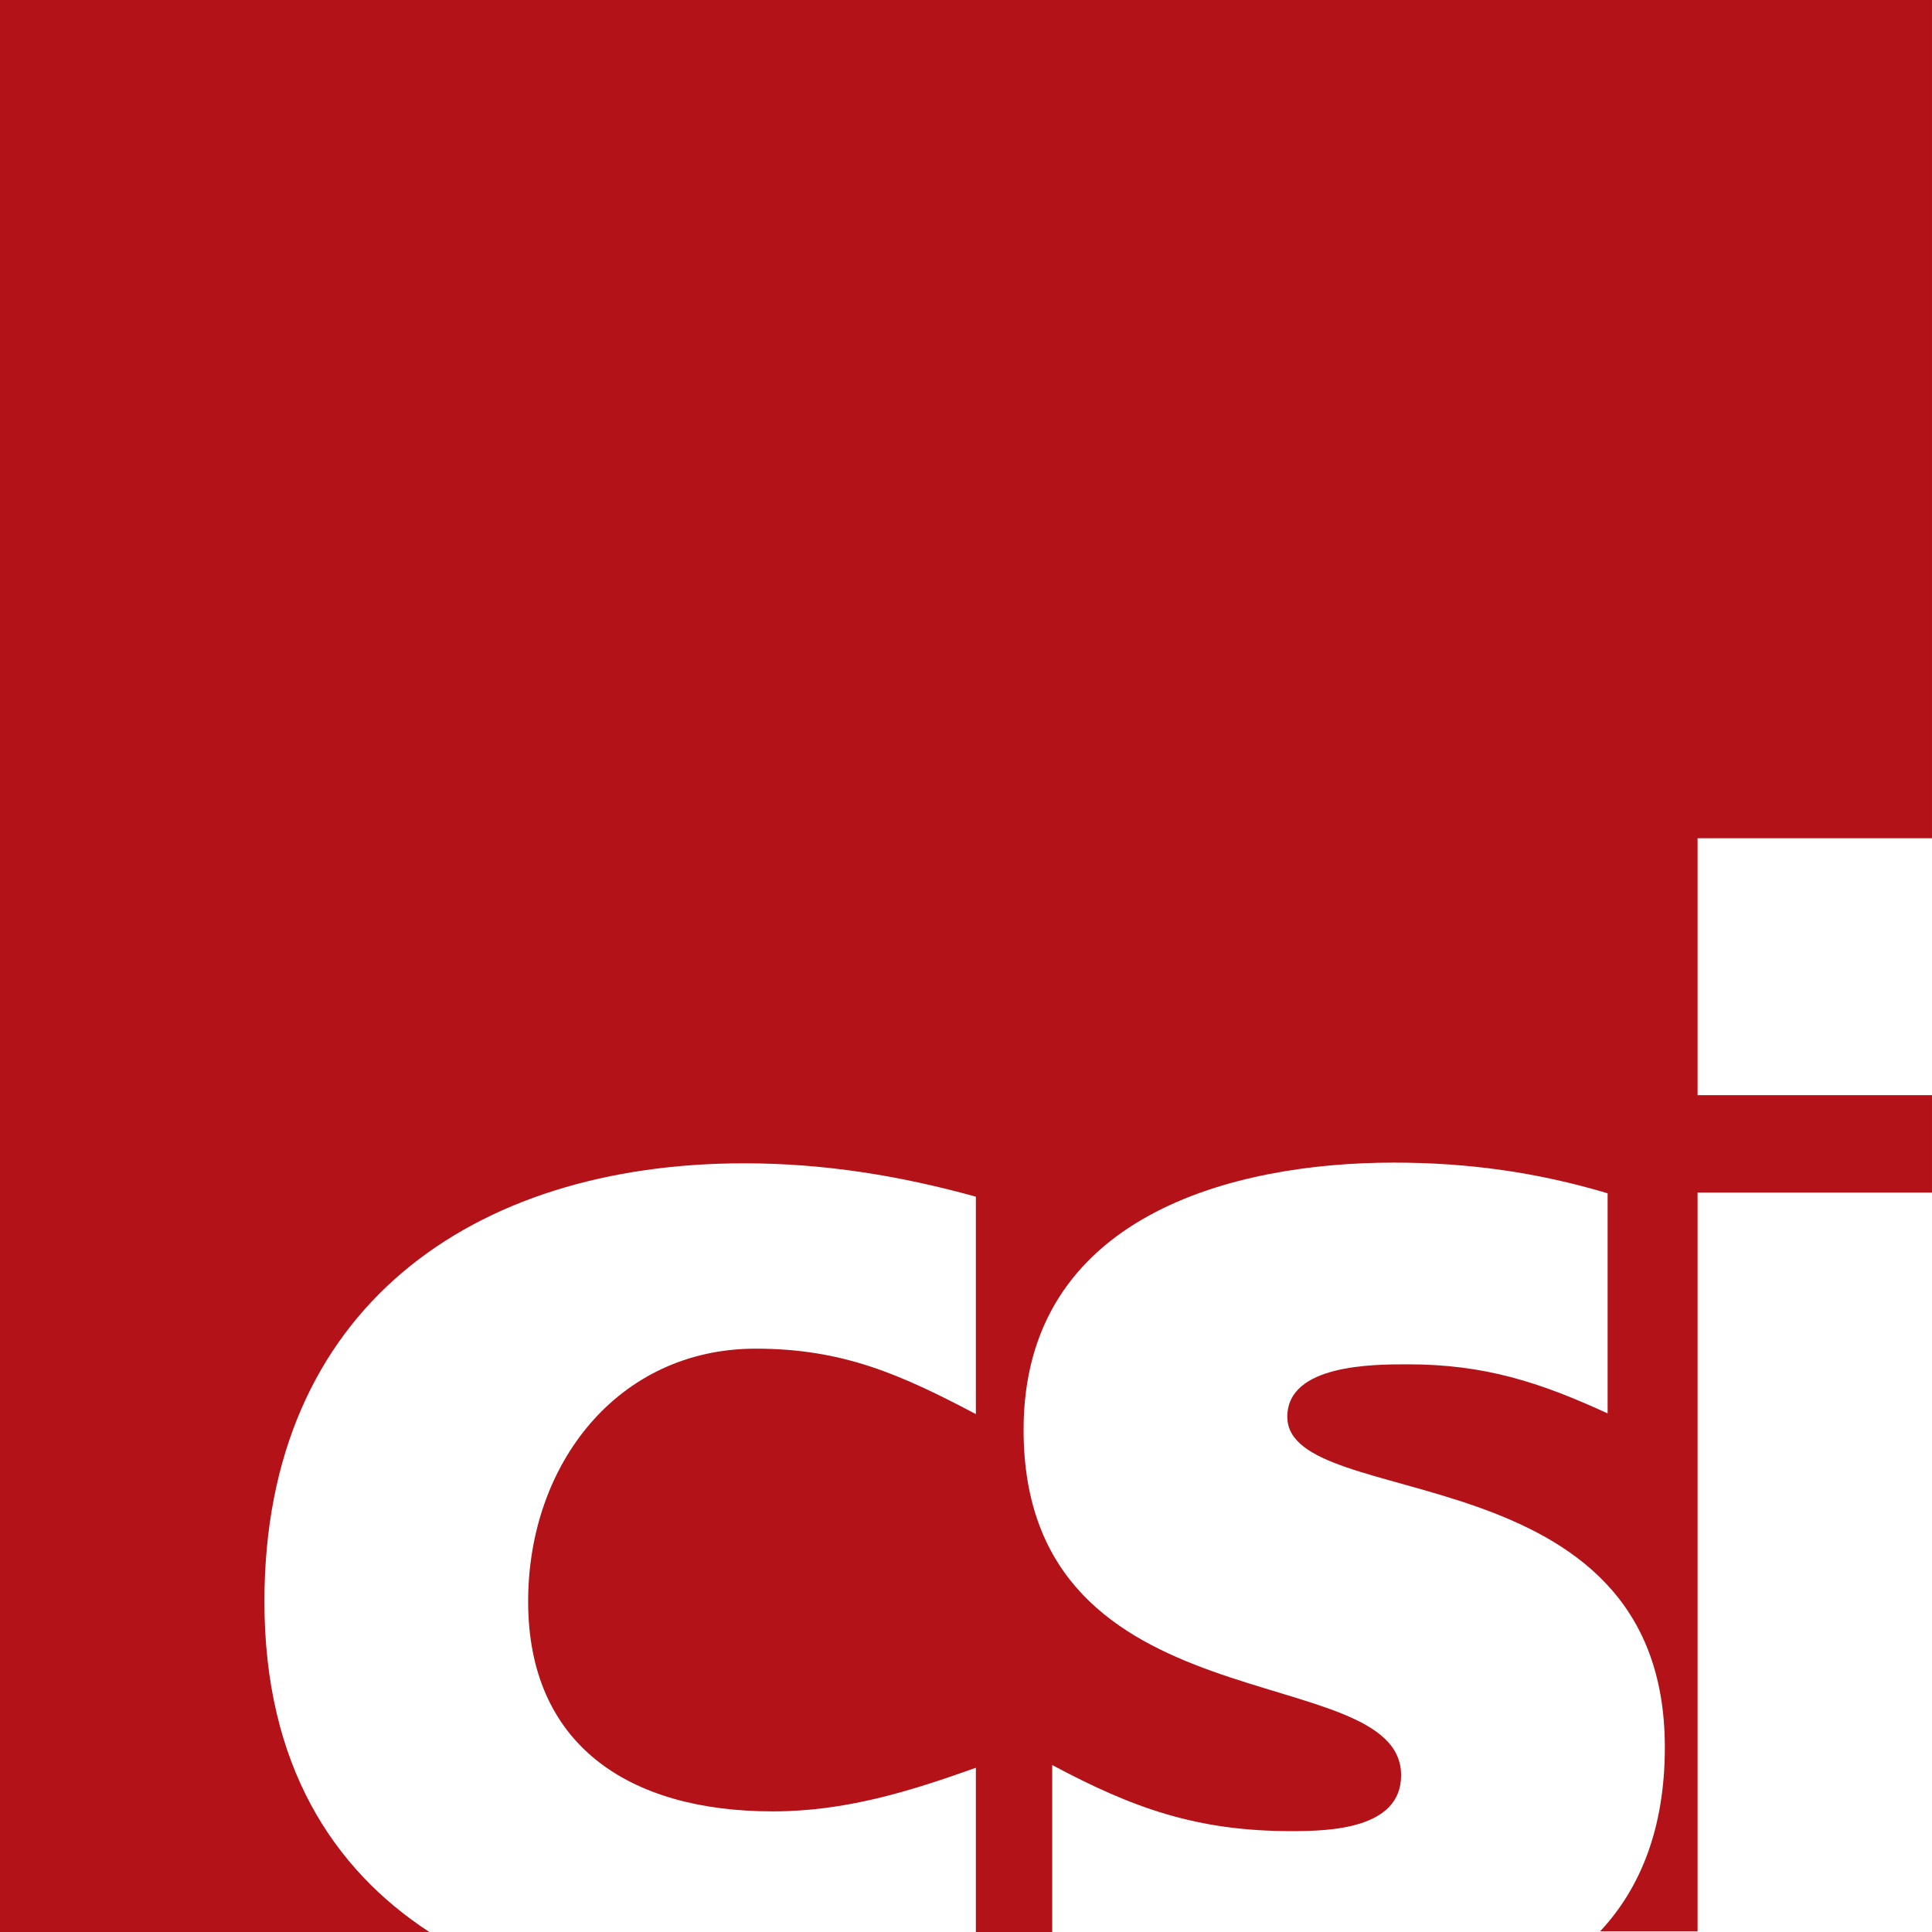 <svg viewBox="0 0 256 256" xmlns="http://www.w3.org/2000/svg"><style></style><g stroke-width=".903"><path d="M0 0v256h256V0H0z" fill="#fff" paint-order="markers fill stroke"/><path d="M0 0v256h56.889c-12.732-8.308-21.852-22.123-21.852-43.795 0-38.829 27.541-58.062 63.57-58.062 10.565 0 20.588 1.624 30.701 4.424v28.807c-9.933-5.238-17.608-8.67-29.166-8.67-18.241 0-30.16 15.26-30.16 33.502 0 18.873 13.184 27.812 32.418 27.812 9.572 0 18.059-2.619 26.908-5.78v21.763h10.115v-22.123c10.655 5.688 19.144 8.757 31.695 8.757 5.057 0 14.537-.27 14.537-7.404 0-15.712-50.025-5.778-50.025-45.78 0-28.445 27.903-35.399 49.033-35.399 9.843 0 18.962 1.265 28.354 4.064v29.166c-9.03-4.153-16.345-6.502-26.459-6.502-4.605 0-15.982 0-15.982 6.954 0 12.823 50.025 4.245 50.025 43.797 0 10.746-3.25 18.692-8.578 24.38h12.914v-97.884h31.062v-12.914h-31.062V111.07h31.062V0h-256z" clip-rule="evenodd" fill-rule="evenodd" fill="#b31218"/></g></svg>